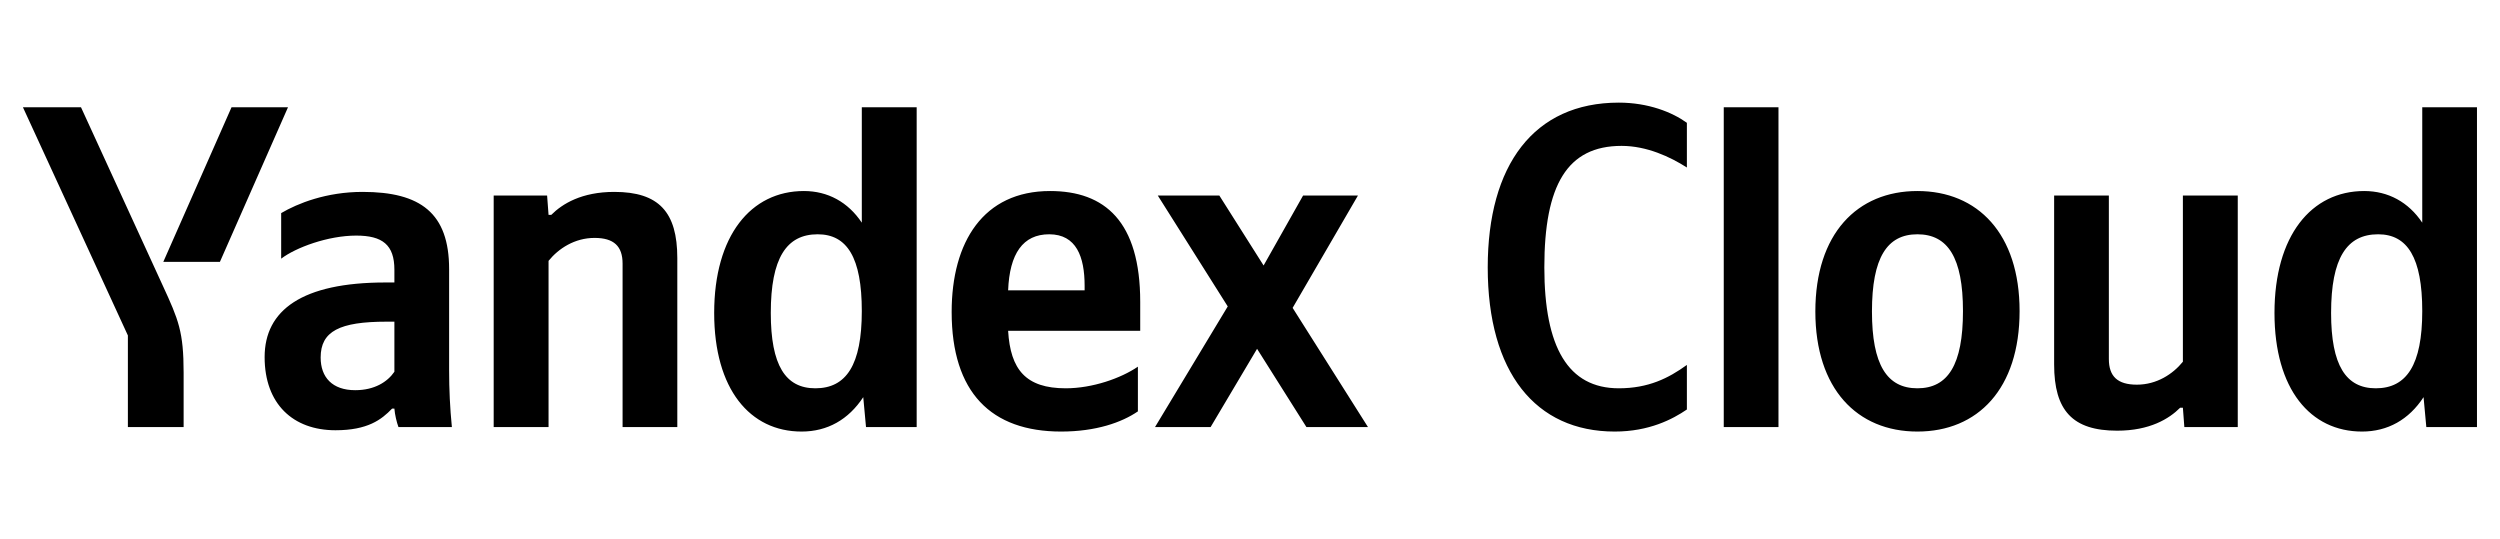 <svg xmlns="http://www.w3.org/2000/svg" xmlns:xlink="http://www.w3.org/1999/xlink" width="172.226" height="37.152"><path fill="#000" d="M15.15 18.04L19.84 7.39L15.95 7.39L11.25 18.04ZM12.65 29.42L12.65 25.68C12.65 22.86 12.30 22.03 11.22 19.69L5.58 7.39L1.58 7.39L8.81 23.11L8.81 29.42ZM55.22 29.73C57.00 29.73 58.45 28.91 59.47 27.36L59.66 29.42L63.15 29.42L63.15 7.39L59.37 7.39L59.37 15.34C58.42 13.92 57.03 13.16 55.38 13.16C51.73 13.16 49.20 16.23 49.20 21.56C49.20 26.82 51.67 29.73 55.22 29.73ZM78.39 28.34L78.39 25.26C77.22 26.06 75.26 26.75 73.42 26.75C70.66 26.75 69.61 25.46 69.45 22.79L78.55 22.79L78.55 20.80C78.55 15.25 76.11 13.16 72.34 13.16C67.74 13.16 65.56 16.67 65.56 21.49C65.56 27.04 68.28 29.73 73.10 29.73C75.51 29.73 77.28 29.10 78.39 28.34ZM37.79 17.97C38.48 17.12 39.59 16.39 40.96 16.39C42.29 16.39 42.89 16.96 42.89 18.16L42.89 29.42L46.66 29.42L46.66 17.78C46.66 14.61 45.39 13.22 42.32 13.22C40.07 13.22 38.74 14.04 37.98 14.80L37.79 14.80L37.69 13.47L34.01 13.47L34.01 29.42L37.79 29.42ZM30.94 18.54C30.94 14.68 28.97 13.22 24.98 13.22C22.48 13.22 20.51 14.01 19.37 14.68L19.37 17.82C20.38 17.05 22.60 16.23 24.54 16.23C26.34 16.23 27.17 16.86 27.17 18.58L27.17 19.46L26.56 19.46C20.80 19.46 18.23 21.37 18.23 24.60C18.23 27.83 20.19 29.64 23.11 29.64C25.33 29.64 26.28 28.91 27.01 28.15L27.17 28.15C27.20 28.56 27.33 29.10 27.45 29.42L31.13 29.42C31.00 28.12 30.94 26.82 30.94 25.52ZM90.00 29.42L94.24 29.42L89.05 21.21L93.55 13.47L89.77 13.47L87.05 18.29L84.00 13.47L79.76 13.47L84.58 21.11L79.57 29.42L83.40 29.42L86.60 24.03ZM56.33 16.14C58.36 16.14 59.37 17.75 59.37 21.43C59.37 25.14 58.30 26.75 56.17 26.75C54.11 26.75 53.10 25.17 53.10 21.56C53.10 17.78 54.18 16.14 56.33 16.14ZM72.28 16.14C74.15 16.14 74.72 17.69 74.72 19.69L74.72 20.00L69.45 20.00C69.55 17.47 70.47 16.14 72.28 16.14ZM27.17 25.61C26.69 26.31 25.80 26.88 24.47 26.88C22.89 26.88 22.09 25.99 22.09 24.63C22.09 22.82 23.39 22.16 26.63 22.16L27.17 22.16ZM111.24 29.73C113.61 29.73 115.23 28.88 116.21 28.21L116.21 25.14C114.94 26.06 113.55 26.75 111.52 26.75C108.03 26.75 106.39 23.93 106.39 18.42C106.39 12.74 107.97 10.05 111.71 10.05C113.45 10.05 115.07 10.81 116.21 11.54L116.21 8.46C115.20 7.73 113.55 7.07 111.52 7.07C105.66 7.07 102.49 11.38 102.49 18.42C102.49 25.65 105.78 29.73 111.24 29.73ZM122.52 7.39L118.75 7.39L118.75 29.42L122.52 29.42ZM132.09 13.16C127.94 13.16 125.06 16.10 125.06 21.46C125.06 26.79 127.94 29.73 132.09 29.73C136.25 29.73 139.13 26.79 139.13 21.43C139.13 16.10 136.25 13.16 132.09 13.16ZM132.09 26.75C130.00 26.75 128.96 25.14 128.96 21.46C128.96 17.75 130.00 16.14 132.09 16.14C134.19 16.14 135.23 17.75 135.23 21.43C135.23 25.14 134.19 26.75 132.09 26.75ZM150.38 24.92C149.69 25.77 148.58 26.50 147.21 26.50C145.88 26.50 145.28 25.93 145.28 24.73L145.28 13.47L141.51 13.47L141.51 25.11C141.51 28.28 142.78 29.67 145.85 29.67C148.10 29.67 149.43 28.85 150.19 28.09L150.38 28.09L150.48 29.42L154.16 29.42L154.16 13.47L150.38 13.47ZM162.72 29.73C164.49 29.73 165.95 28.91 166.96 27.36L167.15 29.42L170.64 29.42L170.64 7.39L166.87 7.39L166.87 15.34C165.92 13.92 164.52 13.16 162.87 13.16C159.23 13.16 156.69 16.23 156.69 21.56C156.69 26.82 159.17 29.73 162.72 29.73ZM163.83 16.14C165.85 16.14 166.87 17.75 166.87 21.43C166.87 25.14 165.79 26.75 163.67 26.75C161.61 26.75 160.59 25.17 160.59 21.56C160.59 17.78 161.67 16.14 163.83 16.14Z"/></svg>